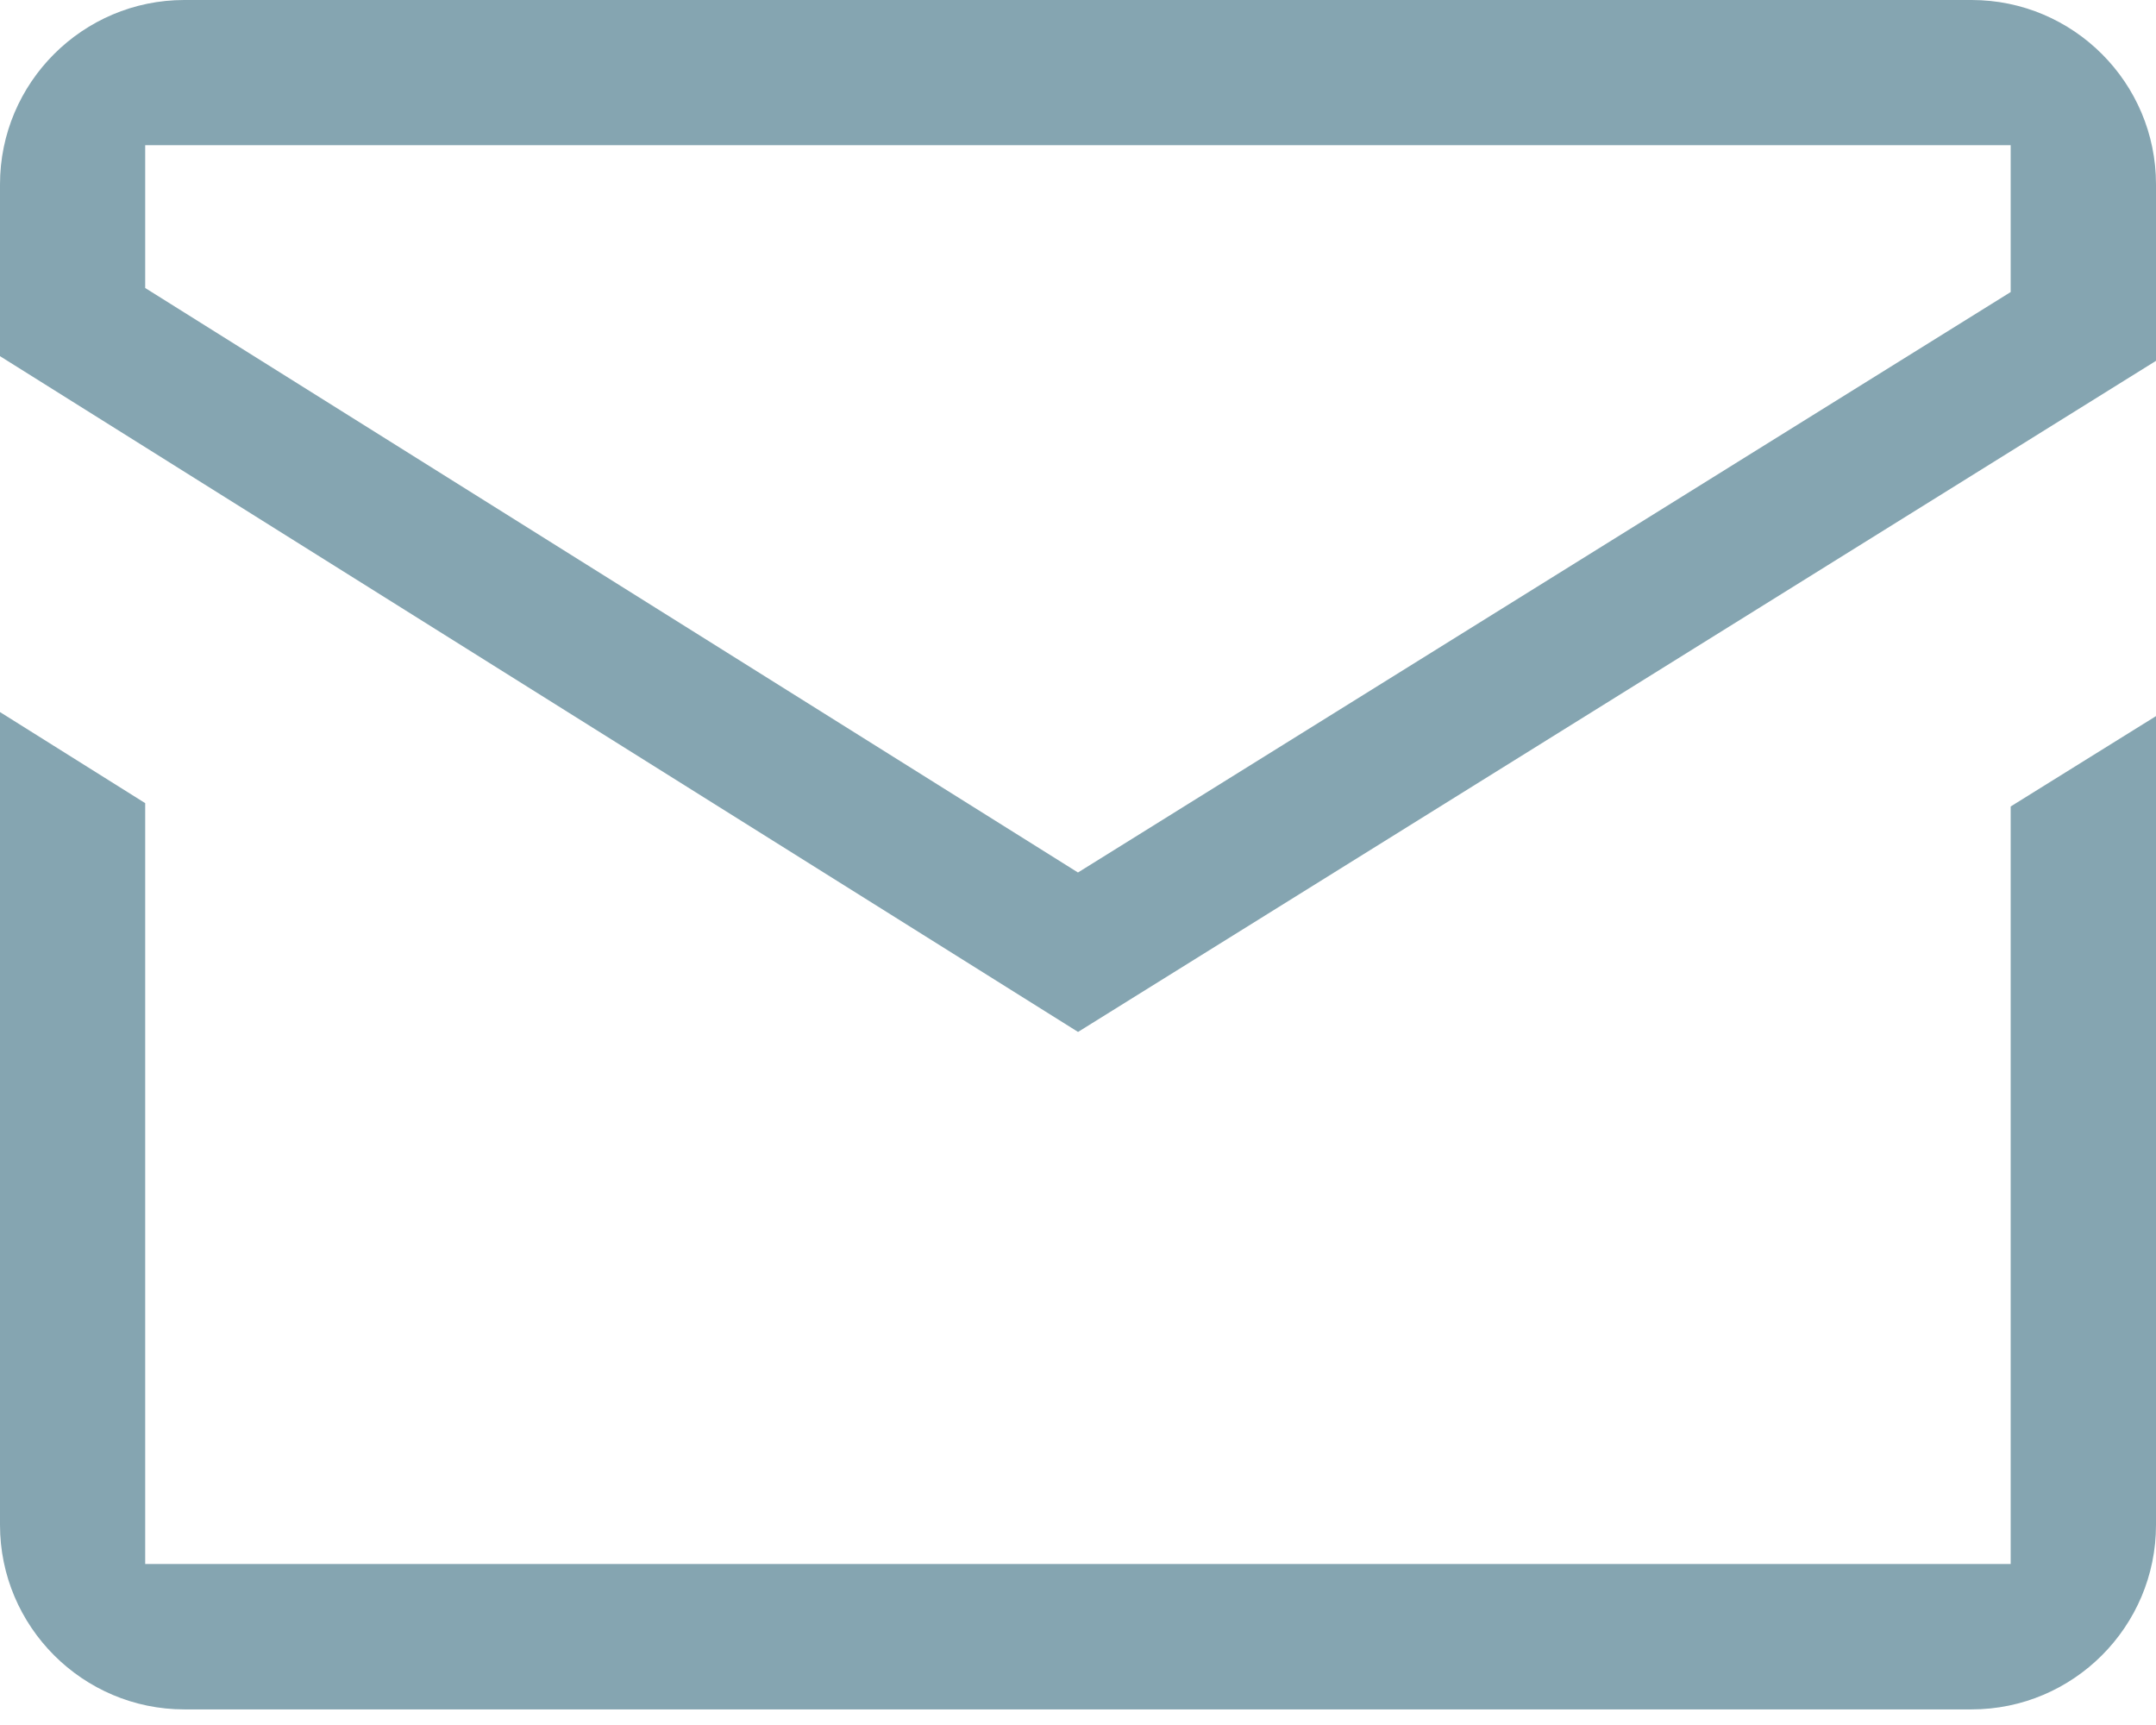 <?xml version="1.0" encoding="UTF-8"?><svg version="1.1" width="55px" height="44px" viewBox="0 0 55.0 44.0" xmlns="http://www.w3.org/2000/svg" xmlns:xlink="http://www.w3.org/1999/xlink"><defs><clipPath id="i0"><path d="M1440,0 L1440,1947 L0,1947 L0,0 L1440,0 Z"></path></clipPath><clipPath id="i1"><path d="M0,18.163 L3.704,20.486 L3.704,39.894 L51.293,39.894 L51.293,20.571 L55,18.266 L55,38.897 C55,41.49 52.891,43.602 50.295,43.602 L4.702,43.602 C2.112,43.602 0,41.49 0,38.897 L0,18.163 Z M50.295,0 C52.891,0 55,2.109 55,4.702 L55,9.204 L27.501,26.322 L0,9.085 L0,4.702 C0,2.109 2.112,0 4.702,0 Z M51.293,3.704 L3.704,3.704 L3.704,7.346 L27.499,22.255 L51.293,7.449 L51.293,3.704 Z"></path></clipPath></defs><g transform="translate(-919.0 -1036.0)"><g clip-path="url(#i0)"><g transform="translate(919 1036.0)"><g clip-path="url(#i1)"><polygon points="0,0 55,0 55,43.602 0,43.602 0,0" stroke="none" fill="#85A5B1"></polygon></g></g></g></g></svg>